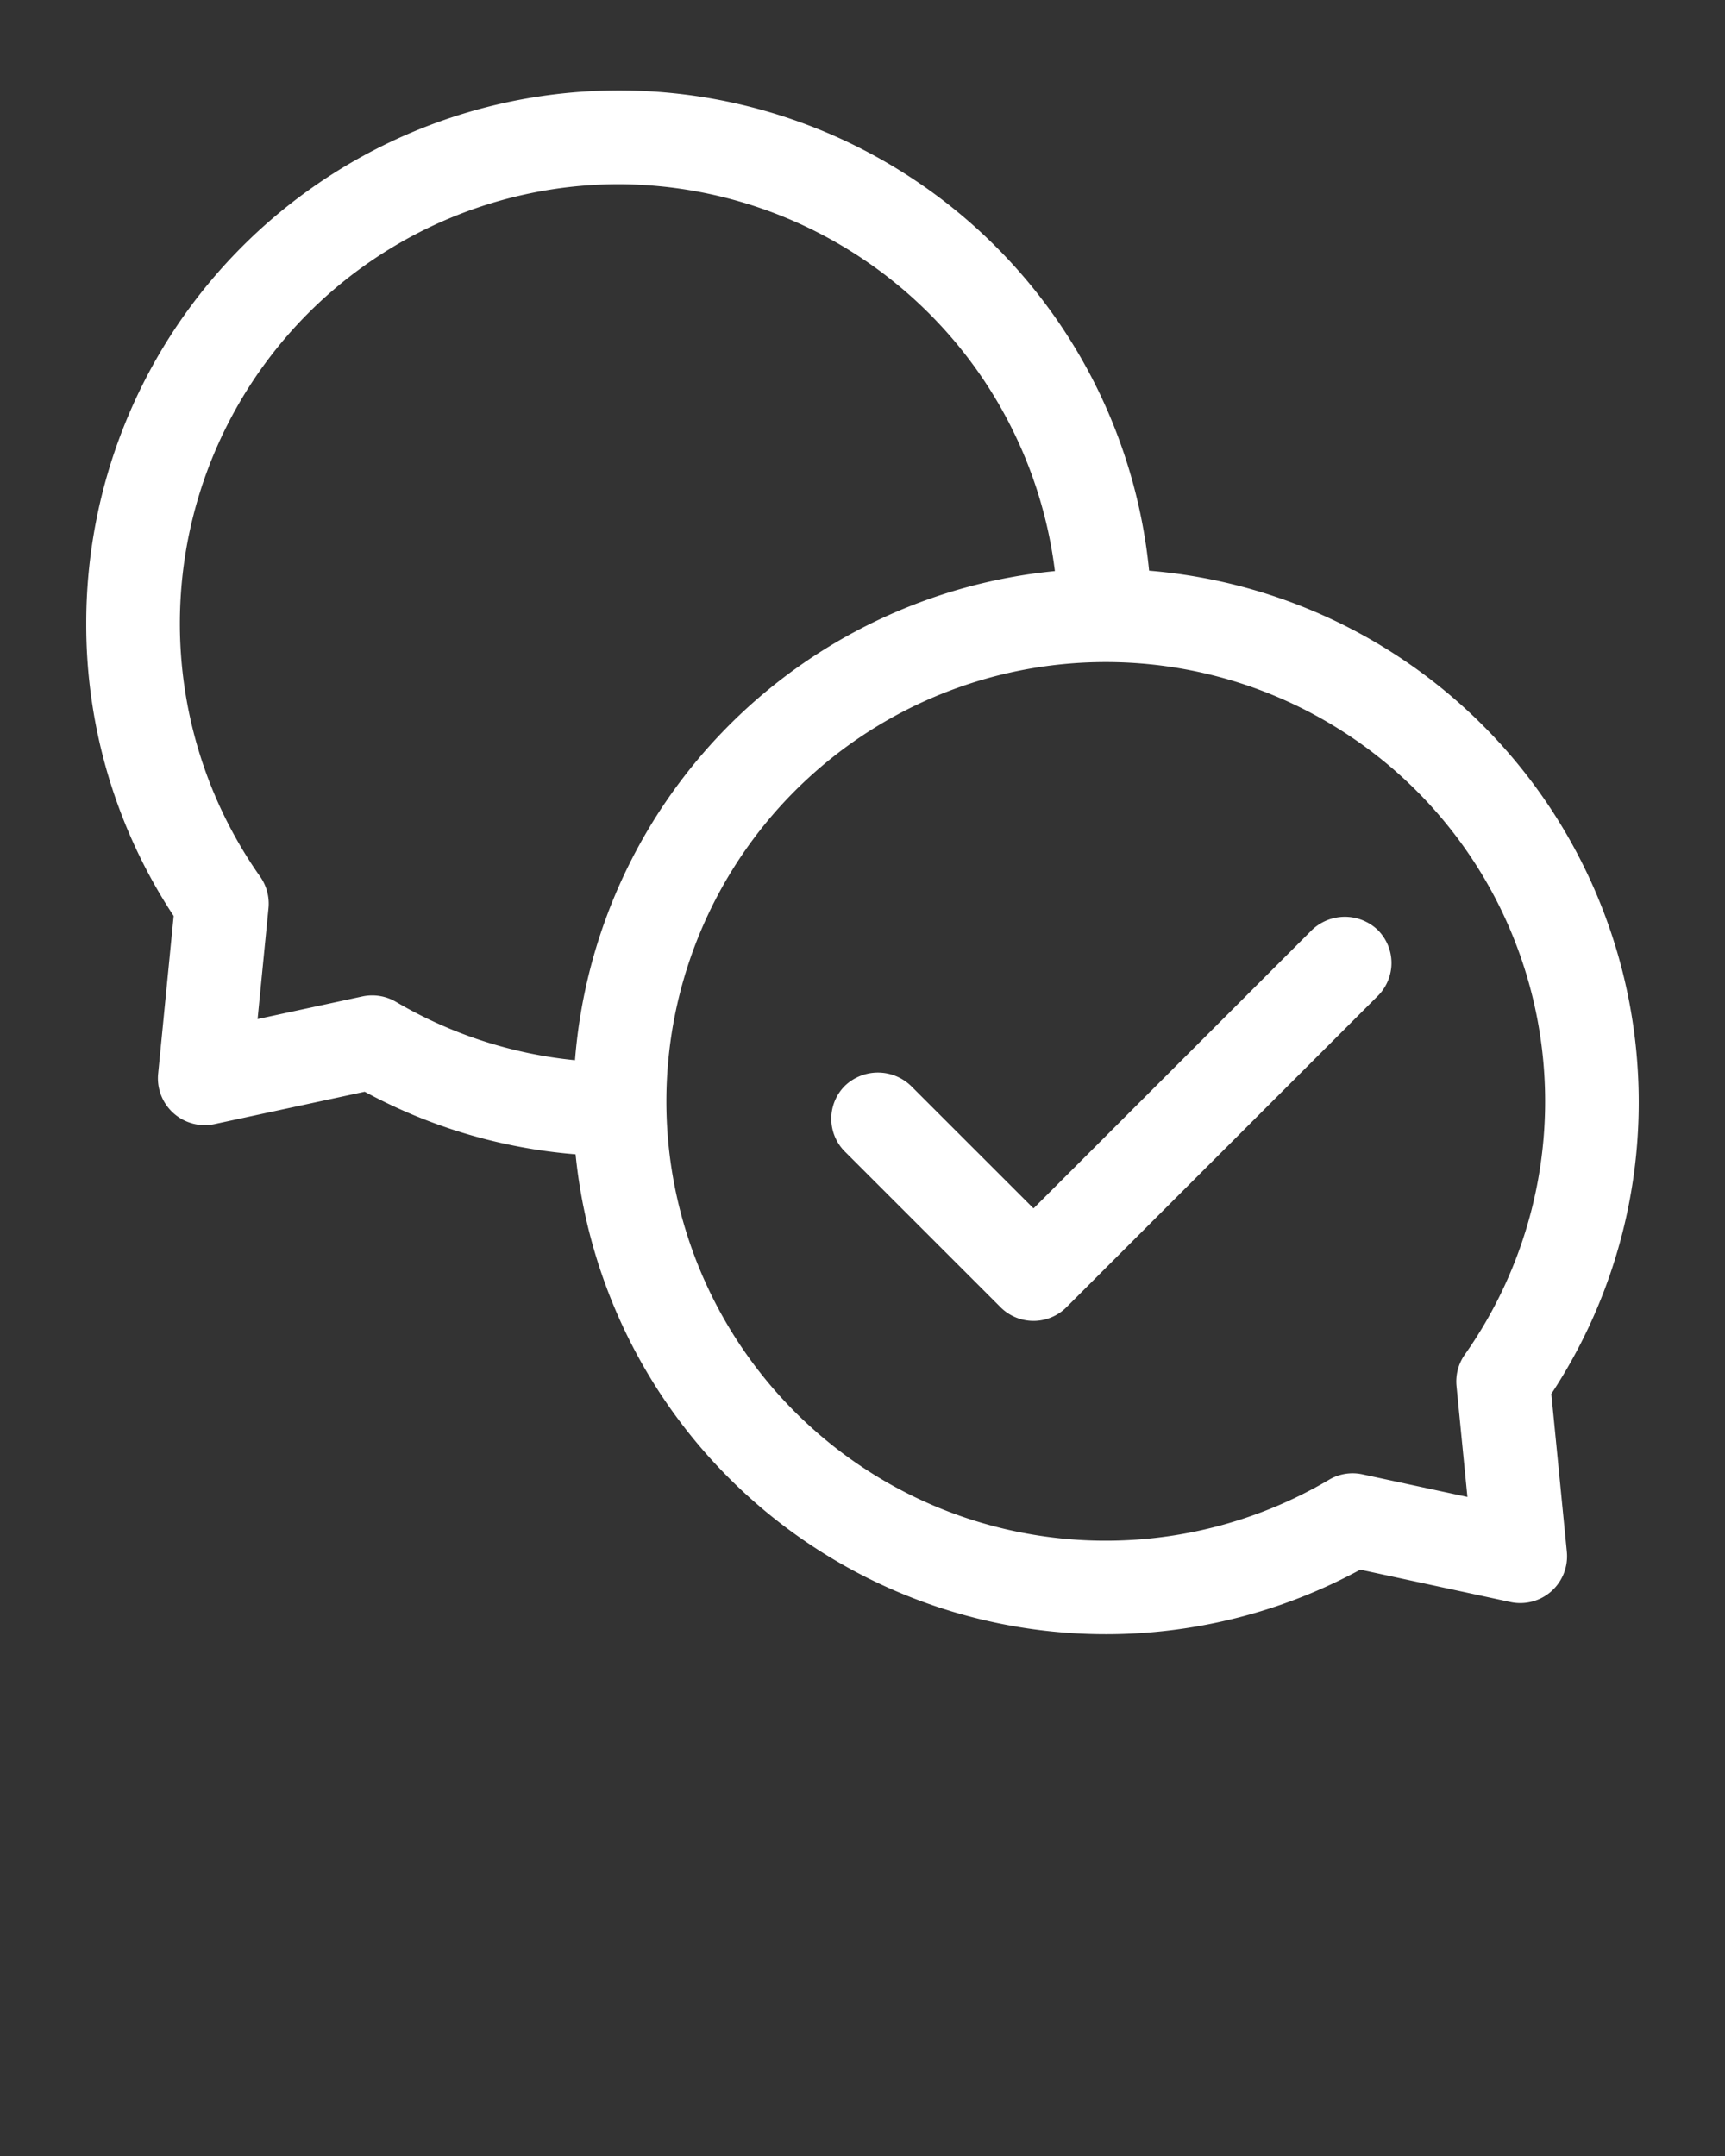 <svg xmlns="http://www.w3.org/2000/svg" fill="#ffffff" viewBox="0 0 100 125" x="0px" y="0px"><rect x="0" y="0" width="100" height="125" fill="#333333" stroke="none"/><title>Icone_Varie_05</title><g data-name="Layer 1"><path d="M76.054,53.921,59.914,70.06l-7.111-7.11a2.767,2.767,0,0,0-3.82,0,2.7,2.7,0,0,0,0,3.821l9.02,9.02a2.702,2.702,0,0,0,3.821,0l18.05-18.049a2.701,2.701,0,0,0-.001-3.822A2.764,2.764,0,0,0,76.054,53.921Z"/><path d="M95,63.854A30.917,30.917,0,0,0,66.616,33.087,30.883,30.883,0,0,0,5,36.146,30.688,30.688,0,0,0,10.067,53.105l-.899,9.148a2.715,2.715,0,0,0,3.272,2.919l8.702-1.876a30.843,30.843,0,0,0,12.225,3.628,30.901,30.901,0,0,0,45.49,24.081l8.701,1.876a2.712,2.712,0,0,0,3.273-2.917l-.899-9.15A30.688,30.688,0,0,0,95,63.854ZM33.333,61.469a25.395,25.395,0,0,1-10.372-3.38,2.725,2.725,0,0,0-1.952-.318l-6.076,1.311.632-6.428a2.711,2.711,0,0,0-.484-1.83,25.47,25.47,0,0,1,20.814-40.145,25.575,25.575,0,0,1,25.259,22.431A30.919,30.919,0,0,0,33.333,61.469Zm51.587,17.063a2.711,2.711,0,0,0-.484,1.83l.632,6.428L78.992,85.481a2.67,2.67,0,0,0-1.953.316,25.471,25.471,0,1,1,7.881-7.265Z"/></g></svg>